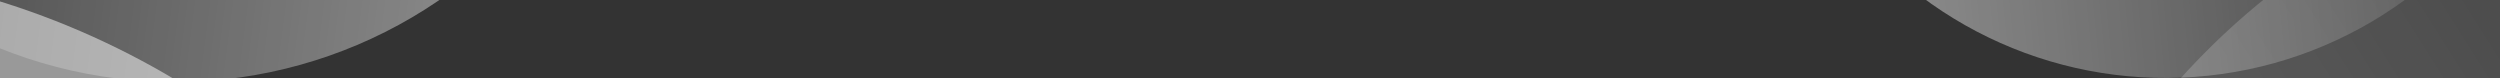 <svg xmlns="http://www.w3.org/2000/svg" xmlns:xlink="http://www.w3.org/1999/xlink" width="1920" height="60" viewBox="0 0 1920 60">
  <rect x="0" y="0" width="1920" height="60" fill="#333333" stroke="none"/>
  <defs>
    <linearGradient id="linear-gradient" x1="-0.295" y1="-2.517" x2="1.08" y2="3.238" gradientUnits="objectBoundingBox">
      <stop offset="0" stop-color="#ff008a"/>
      <stop offset="1" stop-color="#0393ef"/>
    </linearGradient>
    <clipPath id="clip-path">
      <rect id="Rectangle_10488" data-name="Rectangle 10488" width="1920" height="60" fill="url(#linear-gradient)"/>
    </clipPath>
    <linearGradient id="linear-gradient-2" x1="0.5" x2="0.5" y2="1" gradientUnits="objectBoundingBox">
      <stop offset="0" stop-color="#fff"/>
      <stop offset="1" stop-color="#fff" stop-opacity="0"/>
    </linearGradient>
    <linearGradient id="linear-gradient-4" x1="0.5" x2="0.5" y2="1" gradientUnits="objectBoundingBox">
      <stop offset="0" stop-color="#fff" stop-opacity="0"/>
      <stop offset="1" stop-color="#fff"/>
    </linearGradient>
  </defs>
  <g id="Mask_Group_12" data-name="Mask Group 12" clip-path="url(#clip-path)">
    <g id="Group_29304" data-name="Group 29304">
      <circle id="Ellipse_134" data-name="Ellipse 134" cx="623" cy="623" r="623" transform="translate(-808 -27)" fill="#fff" opacity="0.5" style="mix-blend-mode: overlay;isolation: isolate"/>
      <circle id="Ellipse_131" data-name="Ellipse 131" cx="360" cy="360" r="360" transform="translate(535.189 -610.444) rotate(97)" opacity="0.49" fill="url(#linear-gradient-2)" style="mix-blend-mode: overlay;isolation: isolate"/>
    </g>
    <g id="Group_29303" data-name="Group 29303">
      <circle id="Ellipse_132" data-name="Ellipse 132" cx="312" cy="312" r="312" transform="matrix(-0.105, -0.995, 0.995, -0.105, 1385.323, 90.904)" opacity="0.5" fill="url(#linear-gradient-2)" style="mix-blend-mode: soft-light;isolation: isolate"/>
      <circle id="Ellipse_133" data-name="Ellipse 133" cx="560" cy="560" r="560" transform="matrix(0.545, 0.839, -0.839, 0.545, 2255.658, -339.906)" opacity="0.3" fill="url(#linear-gradient-4)" style="mix-blend-mode: overlay;isolation: isolate"/>
    </g>
  </g>
</svg>
